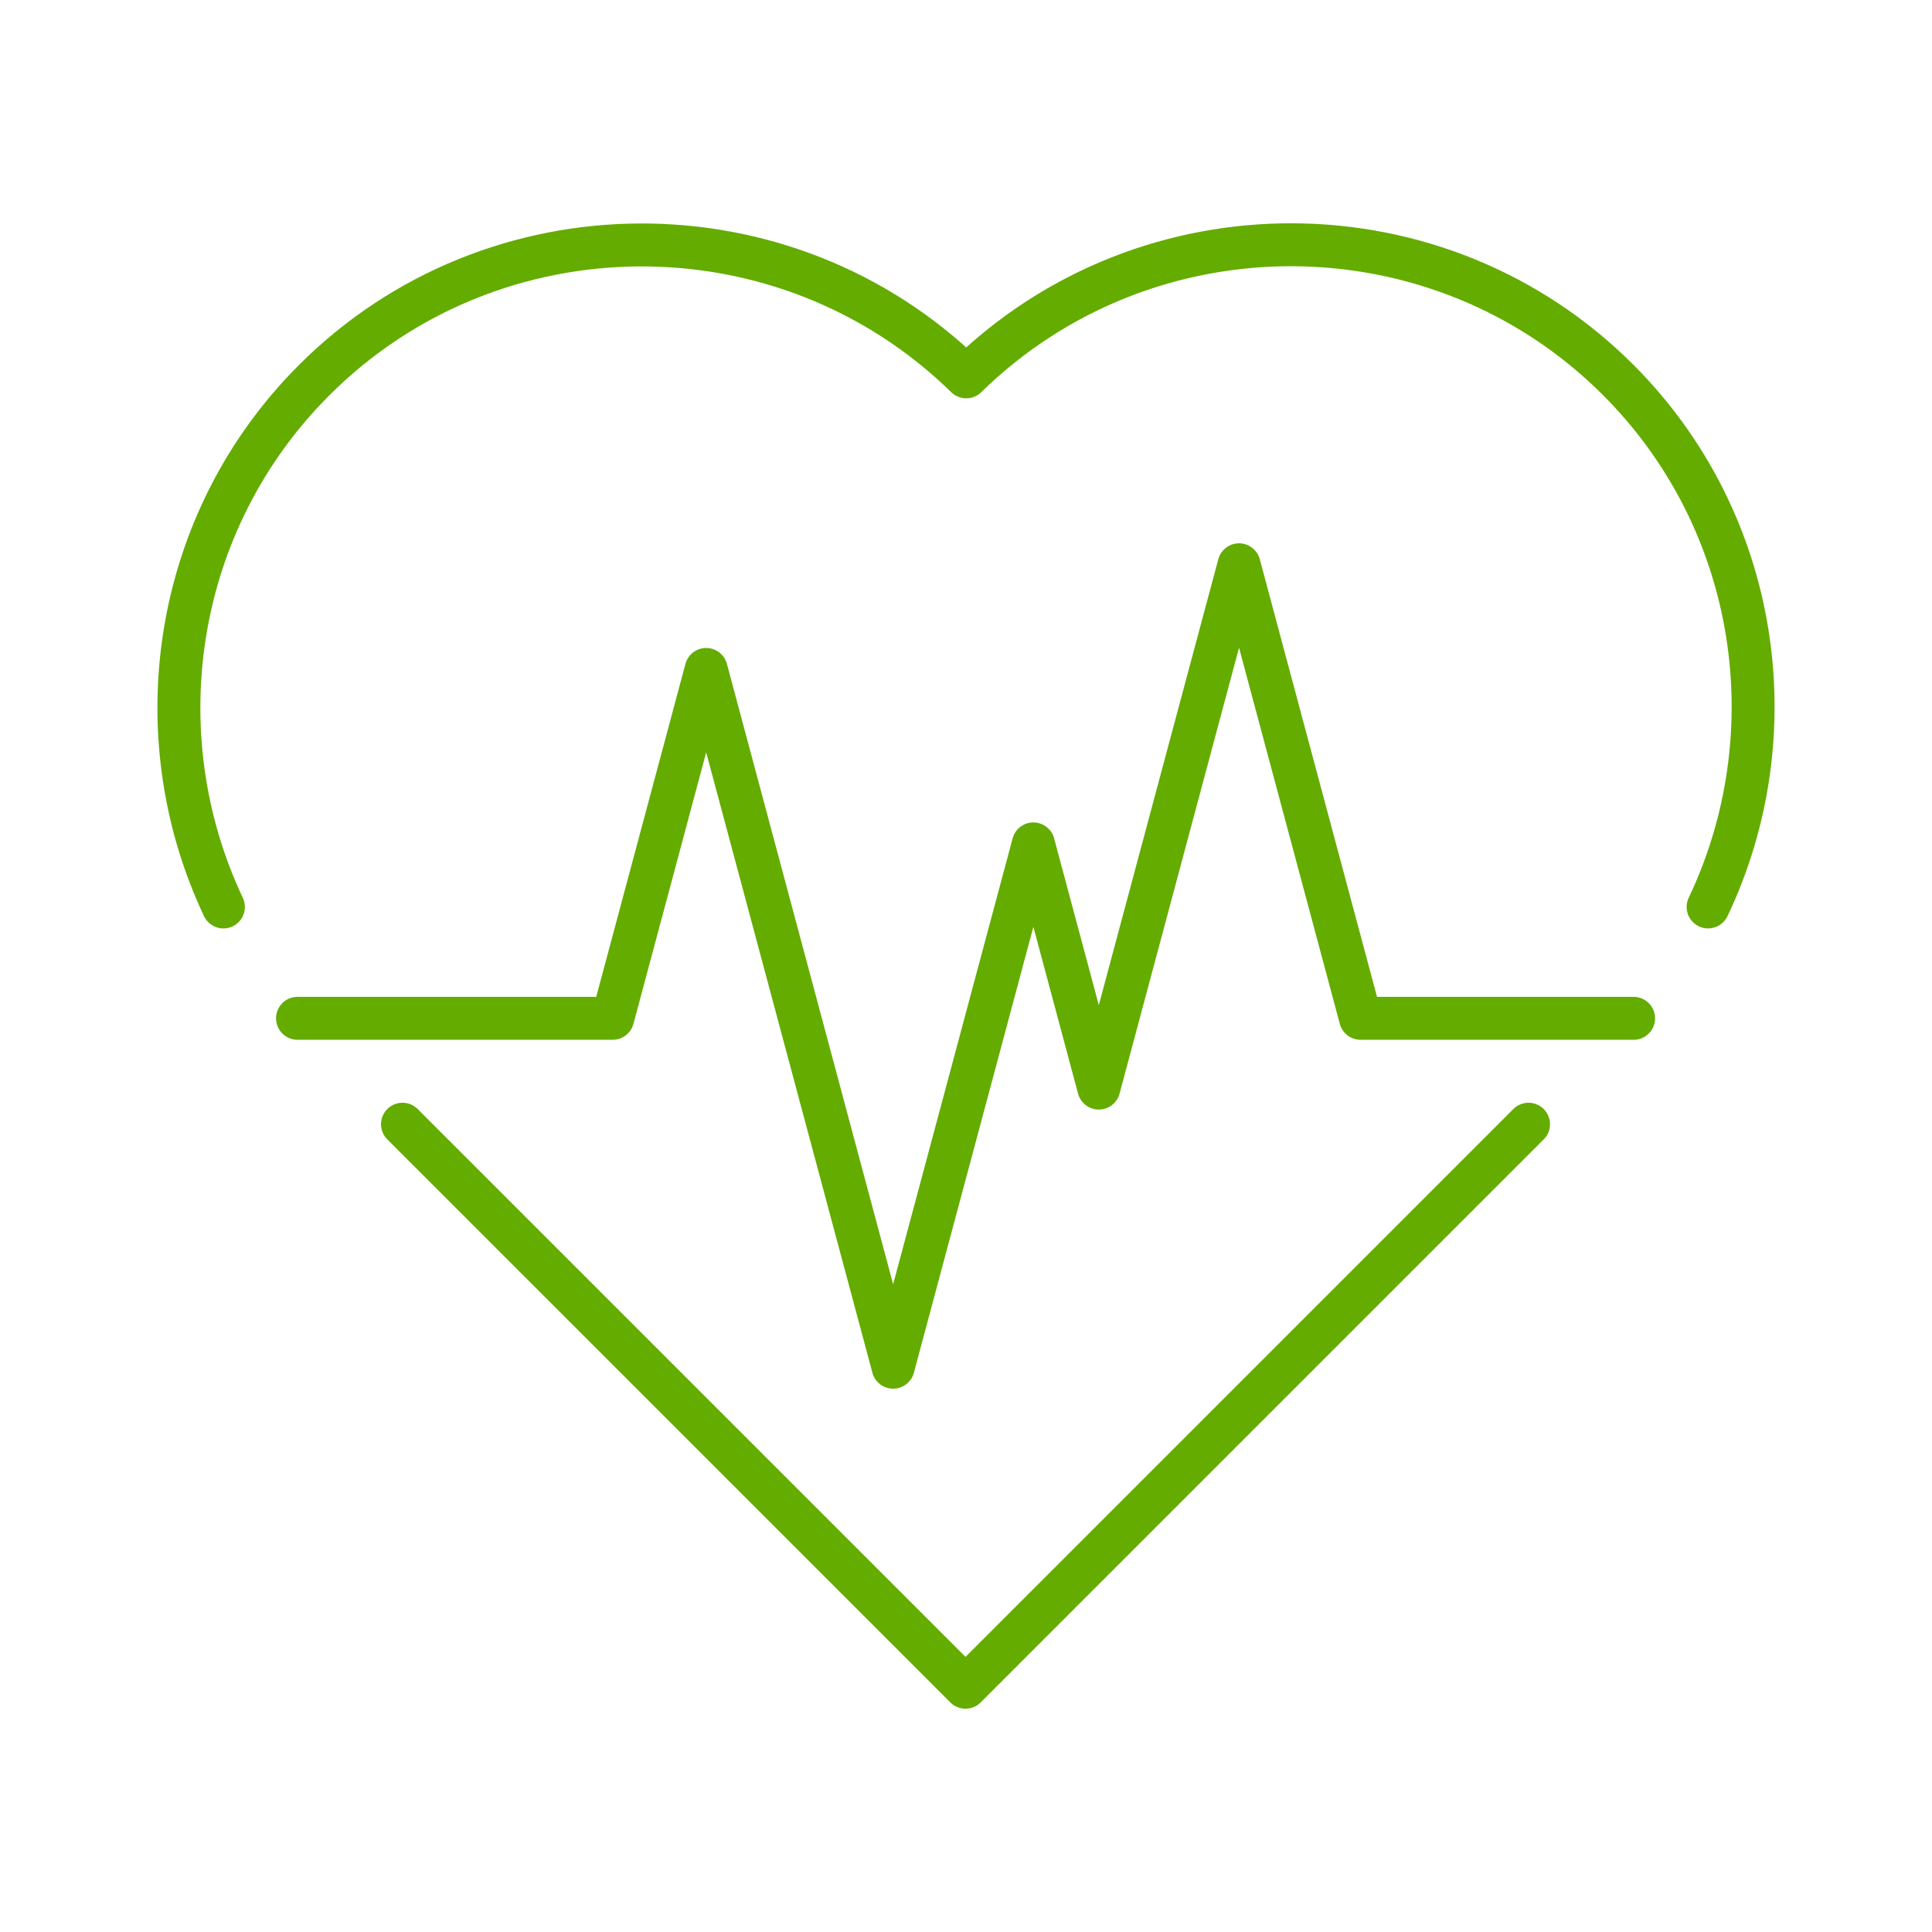 <?xml version="1.0" encoding="UTF-8"?> <svg xmlns="http://www.w3.org/2000/svg" id="Layer_1" data-name="Layer 1" viewBox="0 0 1080 1080"><defs><style> .cls-1 { fill: none; stroke: #64ac00; stroke-linecap: round; stroke-linejoin: round; stroke-width: 24px; } </style></defs><g id="Heart_rate_pulse_or_Cardiogram" data-name="Heart rate pulse or Cardiogram"><polyline class="cls-1" points="224.99 628.44 539.73 943.17 854.46 628.44"></polyline><path class="cls-1" d="M124.89,507c-45.52-96.34-28.58-215.2,50.7-294.47,100.1-100.1,263.35-100.87,364.54-1.87,101.19-99.01,264.3-98.43,364.39,1.66,79.39,79.39,96.14,198.33,50.32,294.67"></path><polyline class="cls-1" points="166.31 569.25 342.5 569.25 394.76 374.22 499.27 764.28 577.66 471.74 614.24 608.26 692.63 315.72 760.56 569.25 913.2 569.25"></polyline></g></svg> 